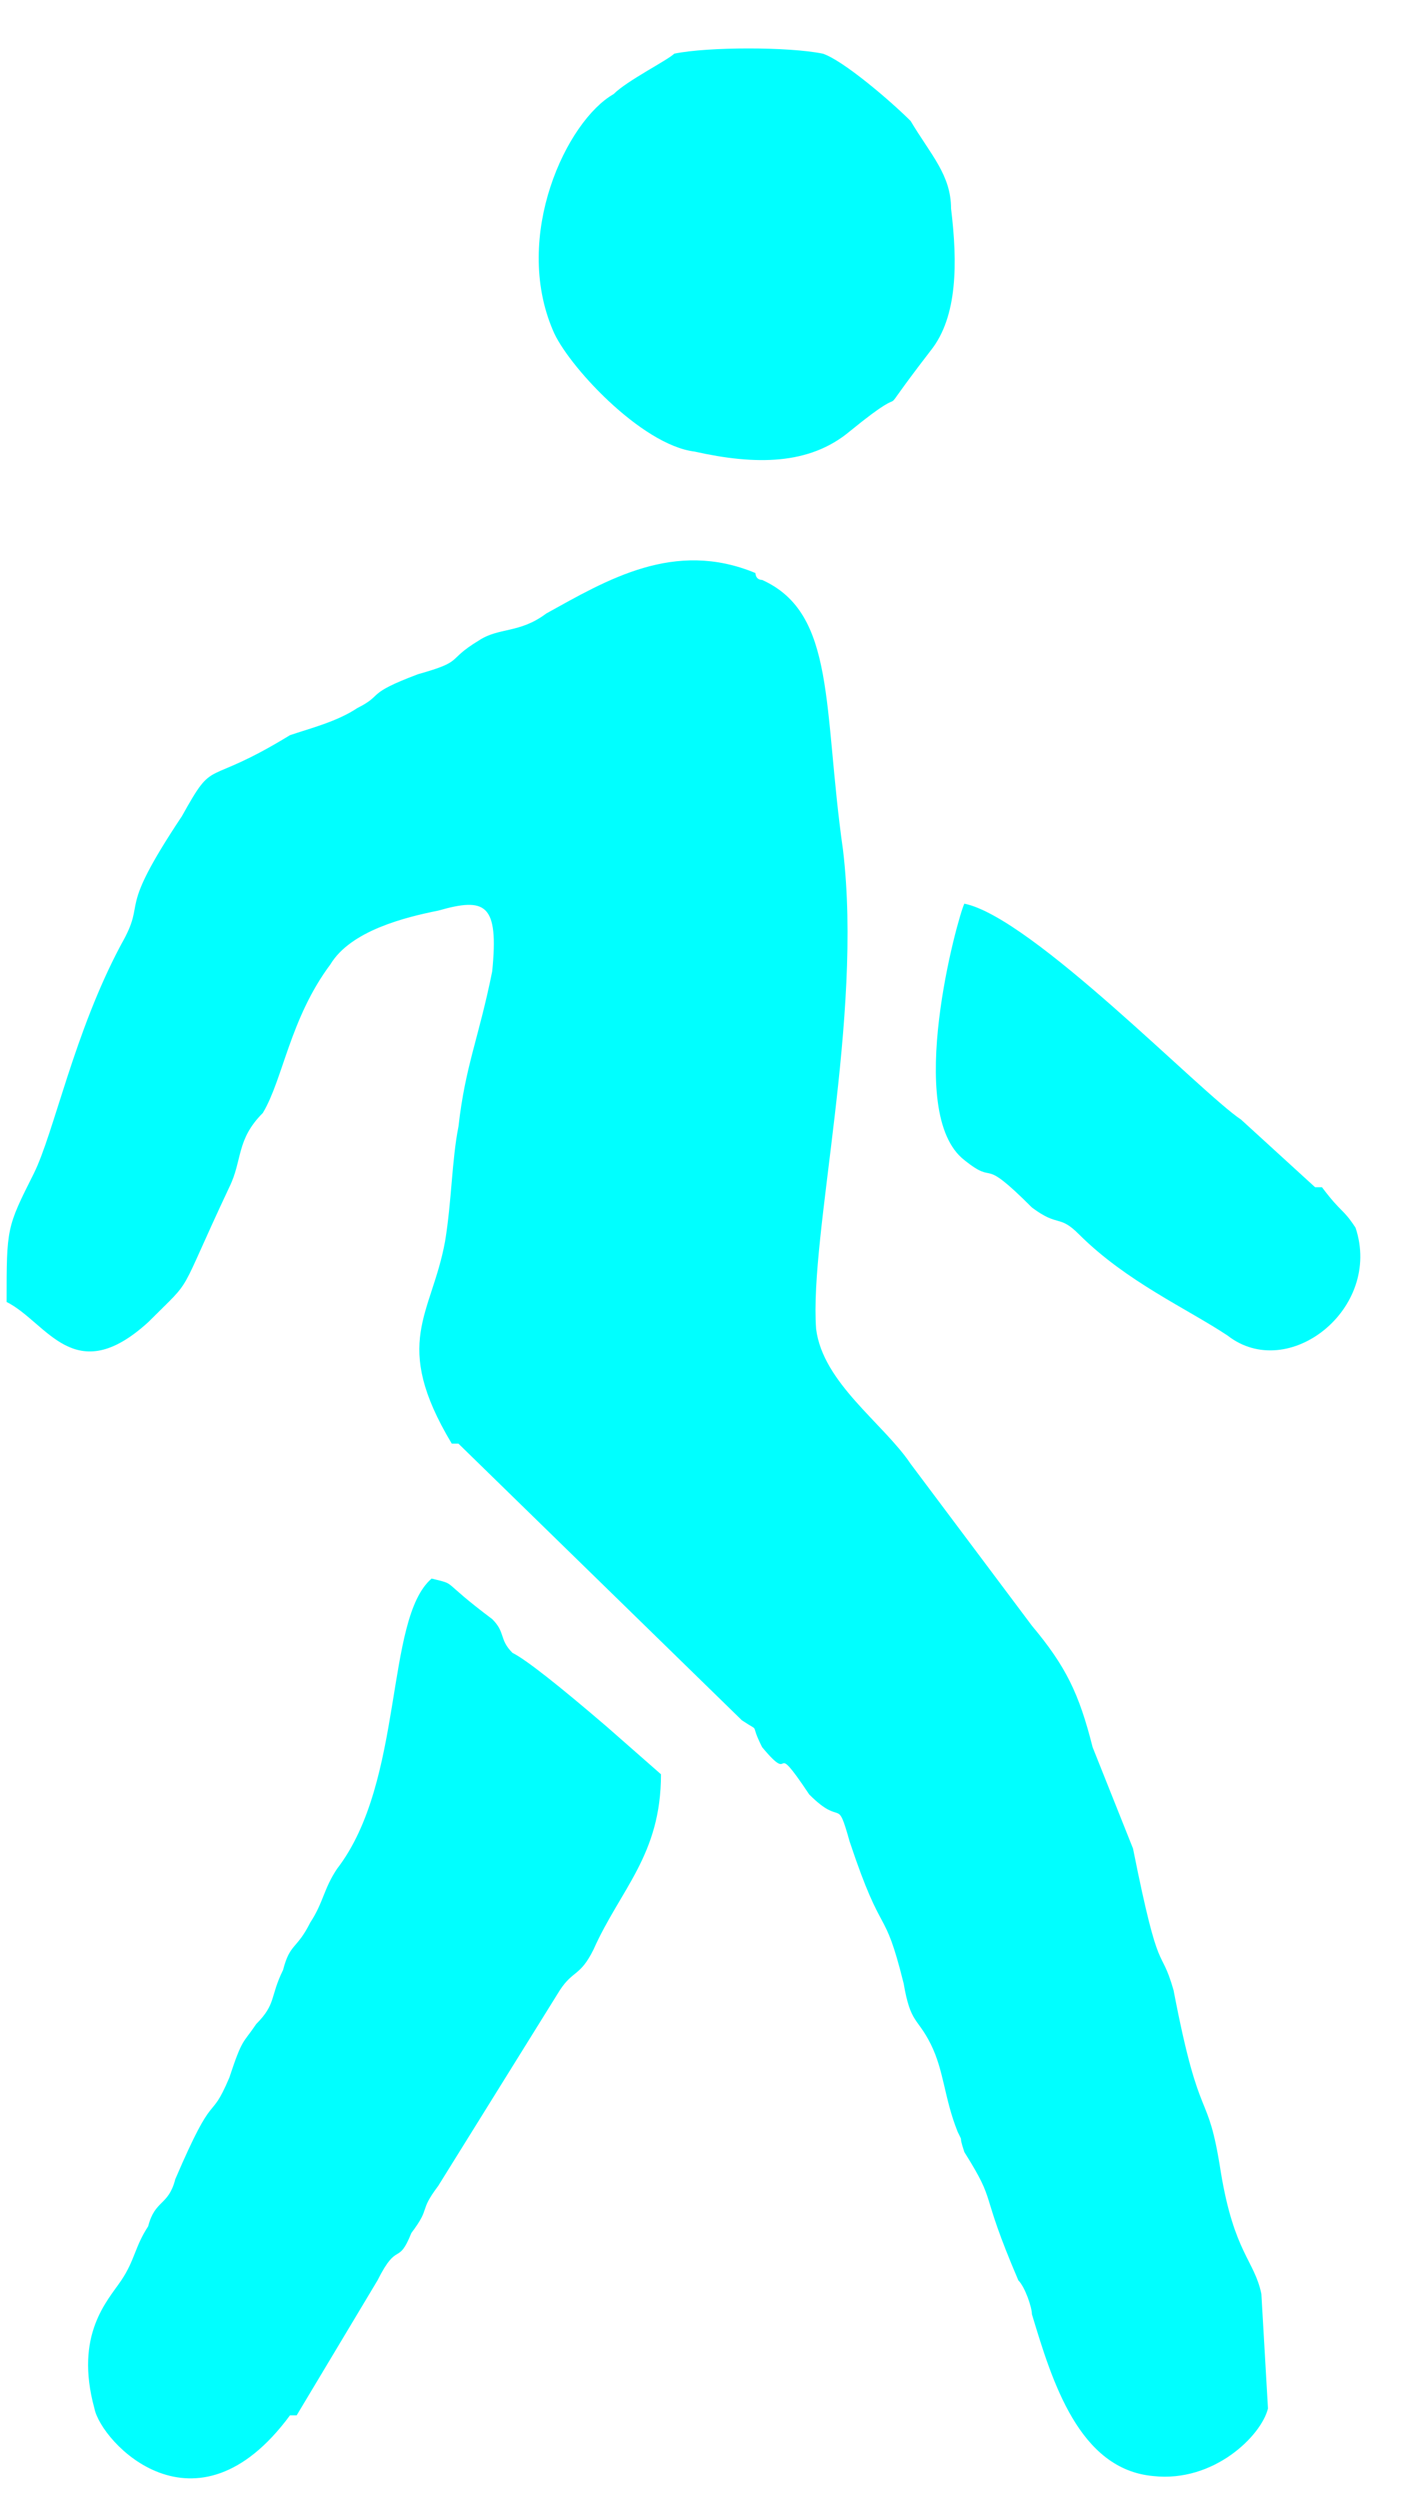 <svg width="16" height="28" viewBox="0 0 16 28" fill="none" xmlns="http://www.w3.org/2000/svg">
<path fill-rule="evenodd" clip-rule="evenodd" d="M0.074 14.582C0.527 14.809 0.831 15.563 1.66 14.809C2.191 14.278 1.964 14.582 2.569 13.297C2.719 12.993 2.644 12.766 2.945 12.465C3.172 12.086 3.249 11.407 3.702 10.801C3.929 10.425 4.534 10.274 4.91 10.199C5.441 10.047 5.59 10.121 5.515 10.879C5.363 11.633 5.214 11.934 5.137 12.617C5.062 12.993 5.062 13.446 4.987 13.902C4.836 14.731 4.382 15.035 5.062 16.169H5.137L8.312 19.267C8.539 19.419 8.387 19.267 8.539 19.568C8.917 20.024 8.614 19.419 9.067 20.098C9.445 20.477 9.371 20.098 9.52 20.626C9.899 21.762 9.899 21.306 10.125 22.215C10.203 22.669 10.277 22.591 10.429 22.895C10.579 23.197 10.579 23.5 10.73 23.876C10.805 24.028 10.73 23.876 10.805 24.103C11.184 24.708 10.957 24.482 11.41 25.54C11.485 25.615 11.562 25.841 11.562 25.919C11.789 26.673 12.09 27.657 12.922 27.732C13.602 27.806 14.133 27.279 14.207 26.975L14.133 25.692C14.055 25.314 13.829 25.236 13.679 24.33C13.527 23.349 13.453 23.877 13.149 22.29C12.997 21.762 12.997 22.215 12.695 20.704L12.242 19.568C12.09 18.965 11.941 18.661 11.562 18.208L10.203 16.395C9.899 15.942 9.219 15.489 9.144 14.883C9.067 13.825 9.672 11.407 9.445 9.516C9.219 7.93 9.371 6.871 8.539 6.495C8.464 6.495 8.464 6.418 8.464 6.418C7.555 6.04 6.801 6.495 6.121 6.871C5.819 7.098 5.59 7.023 5.363 7.175C4.988 7.402 5.214 7.402 4.684 7.551C4.081 7.778 4.308 7.778 4.004 7.93C3.777 8.082 3.476 8.157 3.249 8.234C2.265 8.836 2.417 8.46 2.039 9.14C1.284 10.274 1.66 10.047 1.359 10.575C0.831 11.559 0.604 12.692 0.378 13.145C0.074 13.75 0.074 13.75 0.074 14.582ZM7.406 19.872L6.801 19.341C6.273 18.888 5.894 18.587 5.742 18.512C5.59 18.36 5.667 18.285 5.515 18.134C4.91 17.68 5.137 17.755 4.836 17.68C4.308 18.134 4.534 19.947 3.777 20.93C3.625 21.157 3.625 21.306 3.476 21.533C3.324 21.837 3.249 21.762 3.172 22.063C3.023 22.365 3.097 22.442 2.871 22.669C2.719 22.895 2.719 22.818 2.569 23.271C2.343 23.802 2.417 23.349 1.964 24.407C1.887 24.708 1.737 24.634 1.66 24.935C1.511 25.162 1.511 25.314 1.359 25.54C1.207 25.767 0.831 26.145 1.058 26.975C1.132 27.353 2.191 28.486 3.249 27.052H3.324L4.23 25.54C4.457 25.087 4.457 25.388 4.609 25.01C4.836 24.708 4.684 24.783 4.91 24.482L6.273 22.29C6.422 22.063 6.499 22.138 6.649 21.837C6.952 21.157 7.406 20.778 7.406 19.872ZM7.555 0.601C7.48 0.675 7.027 0.902 6.875 1.054C6.347 1.355 5.742 2.64 6.195 3.699C6.347 4.075 7.179 4.984 7.784 5.058C8.464 5.21 9.067 5.21 9.52 4.832C10.352 4.152 9.672 4.906 10.429 3.925C10.73 3.547 10.73 2.941 10.656 2.336C10.656 1.96 10.429 1.734 10.203 1.355C9.976 1.128 9.445 0.675 9.219 0.601C8.84 0.523 7.934 0.523 7.555 0.601ZM10.805 10.121C10.73 10.274 10.125 12.465 10.805 12.993C11.184 13.297 10.957 12.918 11.562 13.524C11.864 13.75 11.864 13.598 12.09 13.825C12.621 14.355 13.301 14.657 13.754 14.958C14.434 15.489 15.492 14.657 15.188 13.75C15.039 13.524 15.039 13.598 14.812 13.297H14.735L13.906 12.54C13.453 12.239 11.562 10.274 10.805 10.121Z" fill="#00FFFF"/>
</svg>
